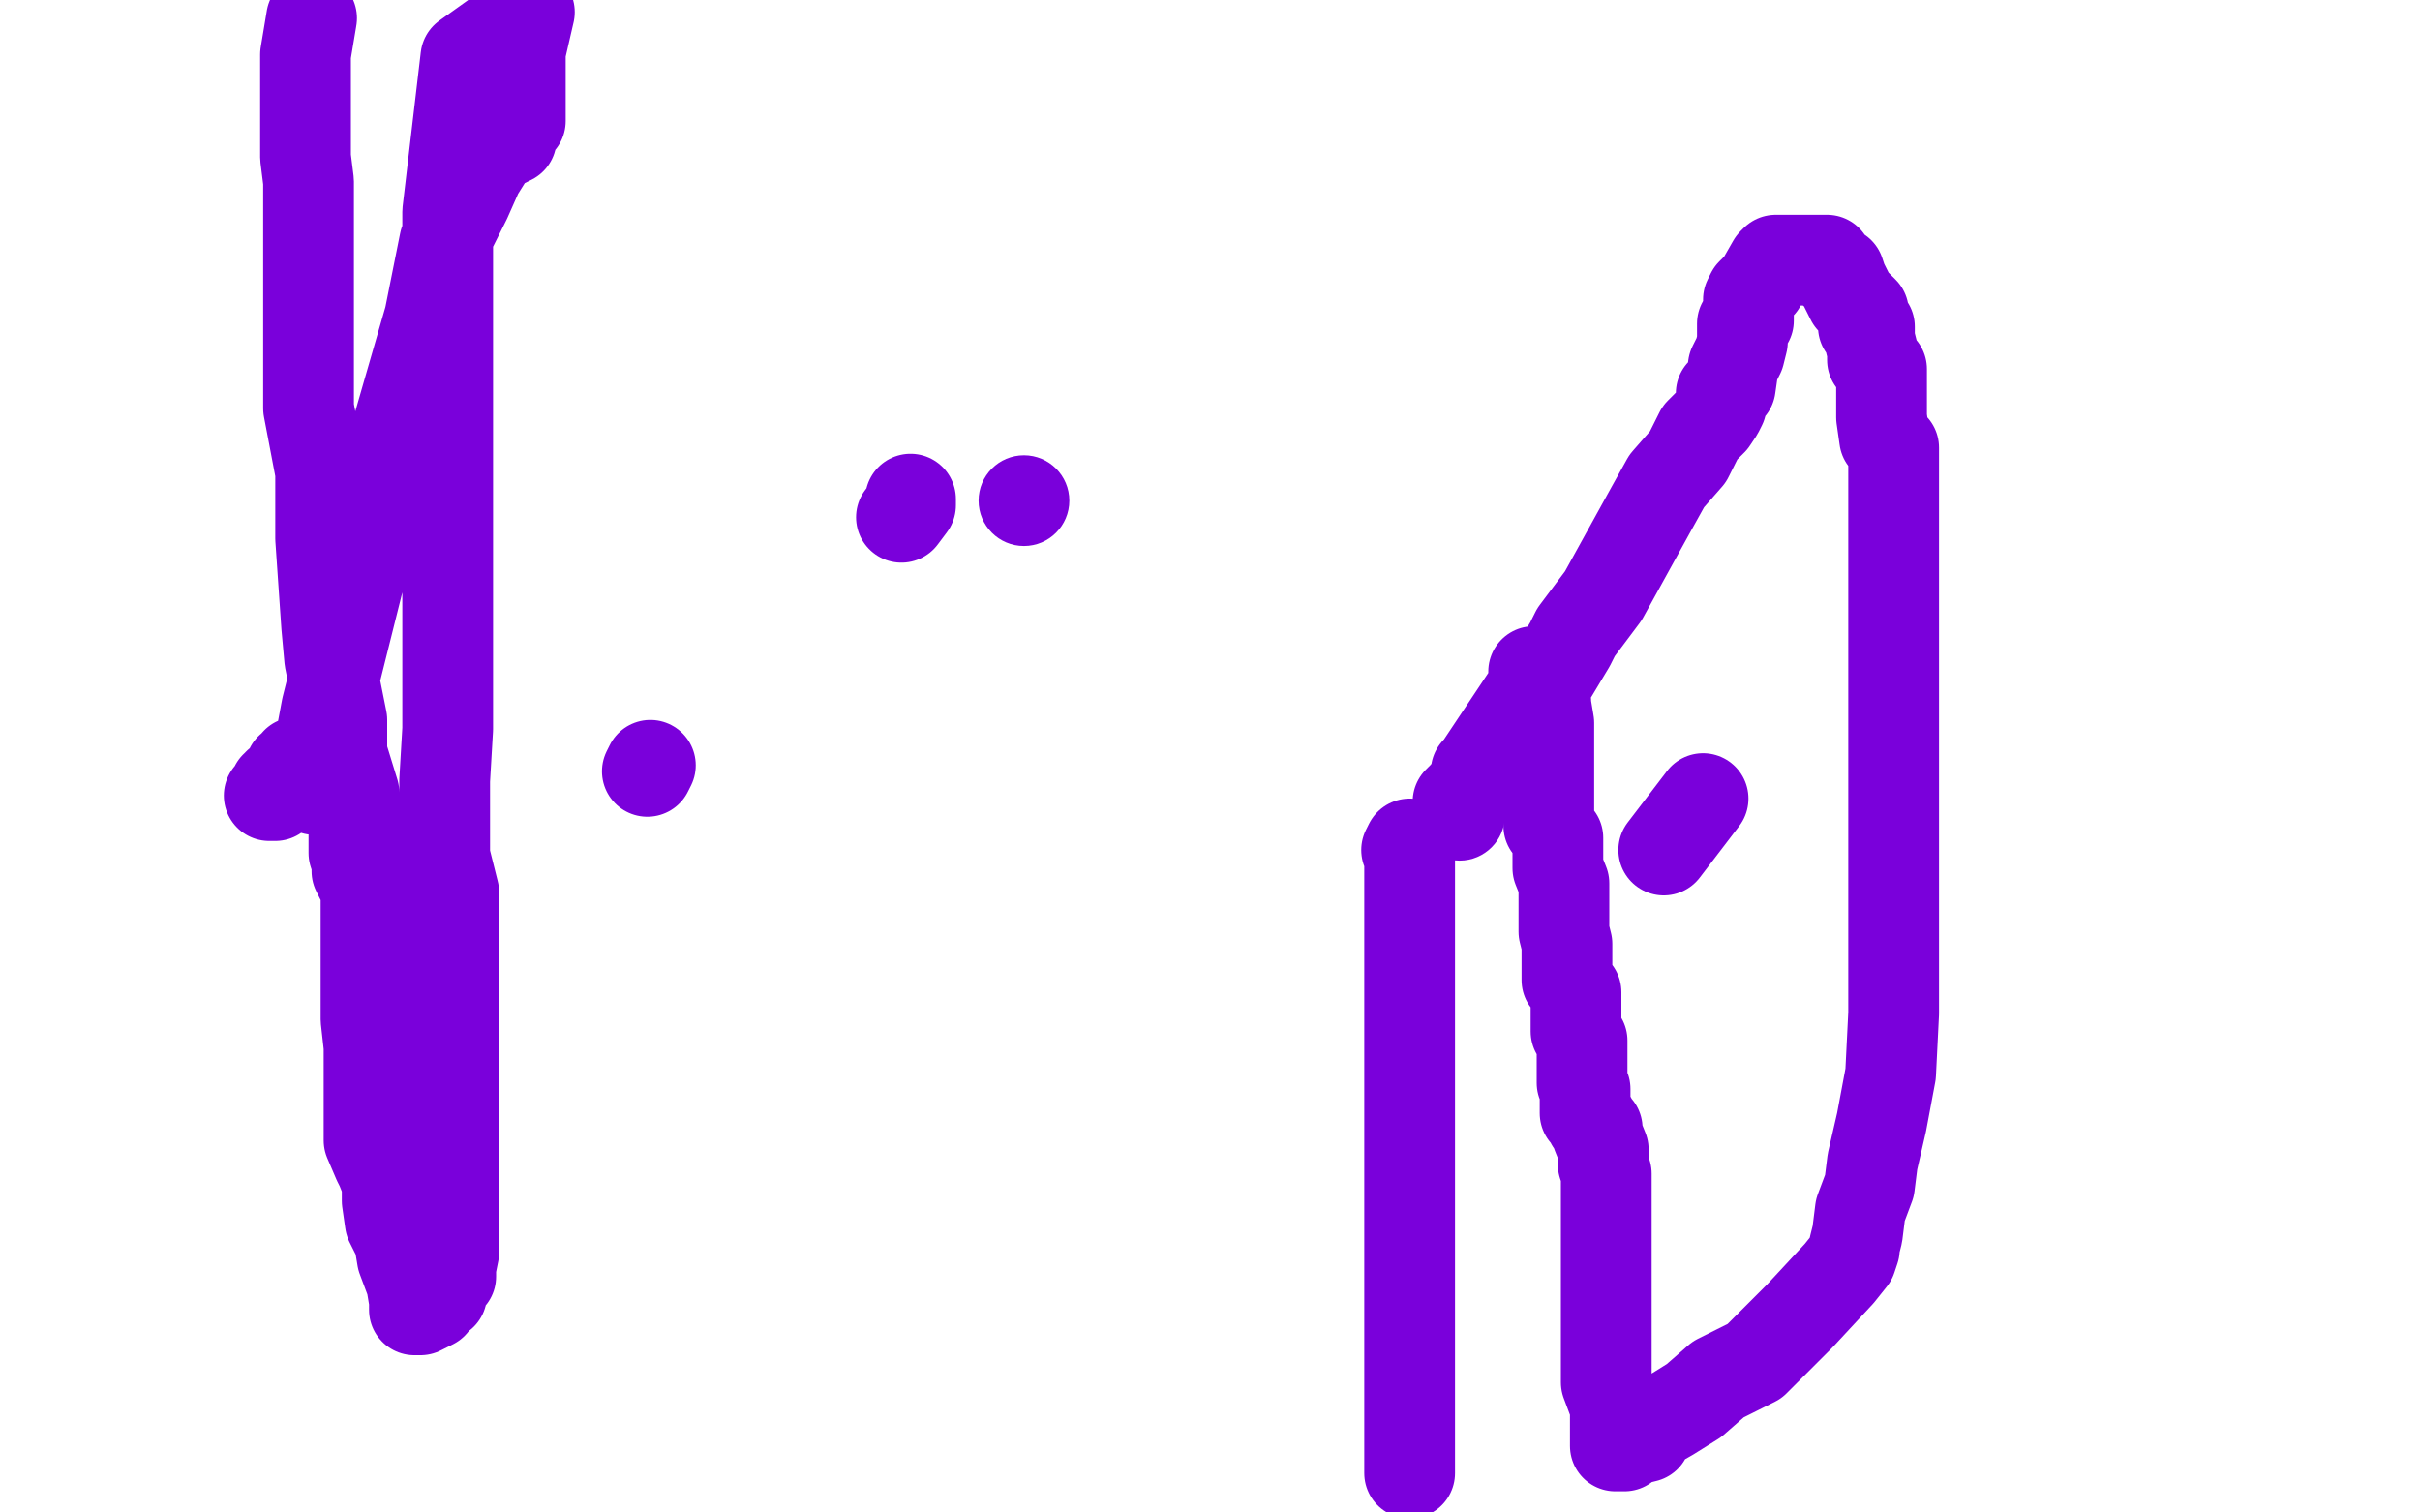 <?xml version="1.0" standalone="no"?>
<!DOCTYPE svg PUBLIC "-//W3C//DTD SVG 1.1//EN"
"http://www.w3.org/Graphics/SVG/1.1/DTD/svg11.dtd">

<svg width="800" height="500" version="1.1" xmlns="http://www.w3.org/2000/svg" xmlns:xlink="http://www.w3.org/1999/xlink" style="stroke-antialiasing: false"><desc>This SVG has been created on https://colorillo.com/</desc><rect x='0' y='0' width='800' height='500' style='fill: rgb(255,255,255); stroke-width:0' /><polyline points="488,257 488,255 488,255 489,255 489,255 489,254 497,242 505,230 513,223 519,213 521,209 530,197 546,168 551,159 558,151 562,143 566,139 568,136 569,134 569,130 572,128 573,121 575,117 576,113 576,110 576,107 578,106 578,102 578,99 579,97 582,94 586,87 587,86 590,86 592,86 593,86 595,86 599,86 601,86 602,86 604,86 605,89 608,90 609,93 612,99 616,103 616,104 616,106 616,108 618,108 618,109 618,111 618,112 619,116 619,119 622,122 622,125 622,129 622,132 622,134 622,138 623,145 626,148 626,154 626,162 626,170 626,188 626,201 626,216 626,225 626,236 626,249 626,274 626,296 626,303 626,320 626,335 625,355 622,371 619,384 618,392 615,400 614,408 613,412 613,413 612,416 608,421 595,435 580,450 568,456 560,463 552,468 545,472 544,475 540,476 538,476 537,478 535,478 534,478 534,473 534,465 531,457 531,446 531,439 531,431 531,424 531,420 531,414 531,413 531,411 531,410 531,408 531,407 531,404 531,403 531,401 531,400 531,397 531,392 531,389 531,388 530,385 530,383 530,380 528,375 528,373 526,371 526,370 524,368 524,367 524,363 524,361 524,360 523,358 523,357 523,352 523,344 521,341 521,337 521,334 521,332 521,331 521,328 518,324 518,318 518,315 518,312 517,308 517,306 517,305 517,303 517,302 517,300 517,299 517,296 517,295 517,293 517,292 515,287 515,284 515,281 515,277 512,273 512,261 512,250 512,244 512,239 511,233 511,232 509,229 509,225 507,223 507,222" style="fill: none; stroke: #7a00db; stroke-width: 30; stroke-linejoin: round; stroke-linecap: round; stroke-antialiasing: false; stroke-antialias: 0; opacity: 1.0"/>
<polyline points="103,6 101,18 101,18 101,19 101,19 101,21 101,20 101,21 101,25 101,28 101,31 101,36 101,46 101,52 102,60 102,67 102,84 102,89 102,104 102,126 102,135 106,156 106,178 108,207 109,218 113,238 113,249 117,262 117,272 117,278 117,282 118,285 118,288 121,294 121,299 121,305 121,313 121,327 121,337 122,346 122,354 122,363 122,369 122,374 122,377 125,384 126,386 128,391 128,397 129,404 132,410 133,416 136,424 137,430 137,433 139,433 141,432 143,431 144,429 146,428 146,425 146,424 147,424 149,422 149,421 149,419 150,414 150,408 150,407 150,405 150,403 150,402 150,400 150,395 150,385 150,382 150,377 150,373 150,364 150,351 150,338 150,327 150,309 150,304 150,295 147,283 147,271 147,258 148,241 148,224 148,207 148,183 148,156 148,130 148,101 148,70 154,19 175,4 172,17 172,28 172,37 172,39 172,40 170,42 169,46 163,49 158,57 154,66 147,80 142,105 127,157 123,174 115,206 108,234 105,250 104,254 104,255 104,257 104,260 104,261 104,260 104,258 104,257 104,255 106,255 106,254 105,254 104,254 103,254 102,252 101,252 99,252 98,252 98,253 98,254 96,254 96,256 95,256 95,257 92,259 92,260 91,260 91,263 89,263" style="fill: none; stroke: #7a00db; stroke-width: 30; stroke-linejoin: round; stroke-linecap: round; stroke-antialiasing: false; stroke-antialias: 0; opacity: 1.0"/>
<polyline points="215,253 214,255 214,255" style="fill: none; stroke: #7a00db; stroke-width: 30; stroke-linejoin: round; stroke-linecap: round; stroke-antialiasing: false; stroke-antialias: 0; opacity: 1.0"/>
<circle cx="338.5" cy="165.5" r="15" style="fill: #7a00db; stroke-antialiasing: false; stroke-antialias: 0; opacity: 1.0"/>
<polyline points="301,165 301,167 301,167 298,171 298,171" style="fill: none; stroke: #7a00db; stroke-width: 30; stroke-linejoin: round; stroke-linecap: round; stroke-antialiasing: false; stroke-antialias: 0; opacity: 1.0"/>
<polyline points="486,261 482,265 482,265 482,268 482,268" style="fill: none; stroke: #7a00db; stroke-width: 30; stroke-linejoin: round; stroke-linecap: round; stroke-antialiasing: false; stroke-antialias: 0; opacity: 1.0"/>
<circle cx="482.5" cy="269.5" r="15" style="fill: #7a00db; stroke-antialiasing: false; stroke-antialias: 0; opacity: 1.0"/>
<polyline points="465,281 466,279 466,279 466,285 466,330 466,404 466,487" style="fill: none; stroke: #7a00db; stroke-width: 30; stroke-linejoin: round; stroke-linecap: round; stroke-antialiasing: false; stroke-antialias: 0; opacity: 1.0"/>
<polyline points="563,264 550,281 550,281" style="fill: none; stroke: #7a00db; stroke-width: 30; stroke-linejoin: round; stroke-linecap: round; stroke-antialiasing: false; stroke-antialias: 0; opacity: 1.0"/>
</svg>
